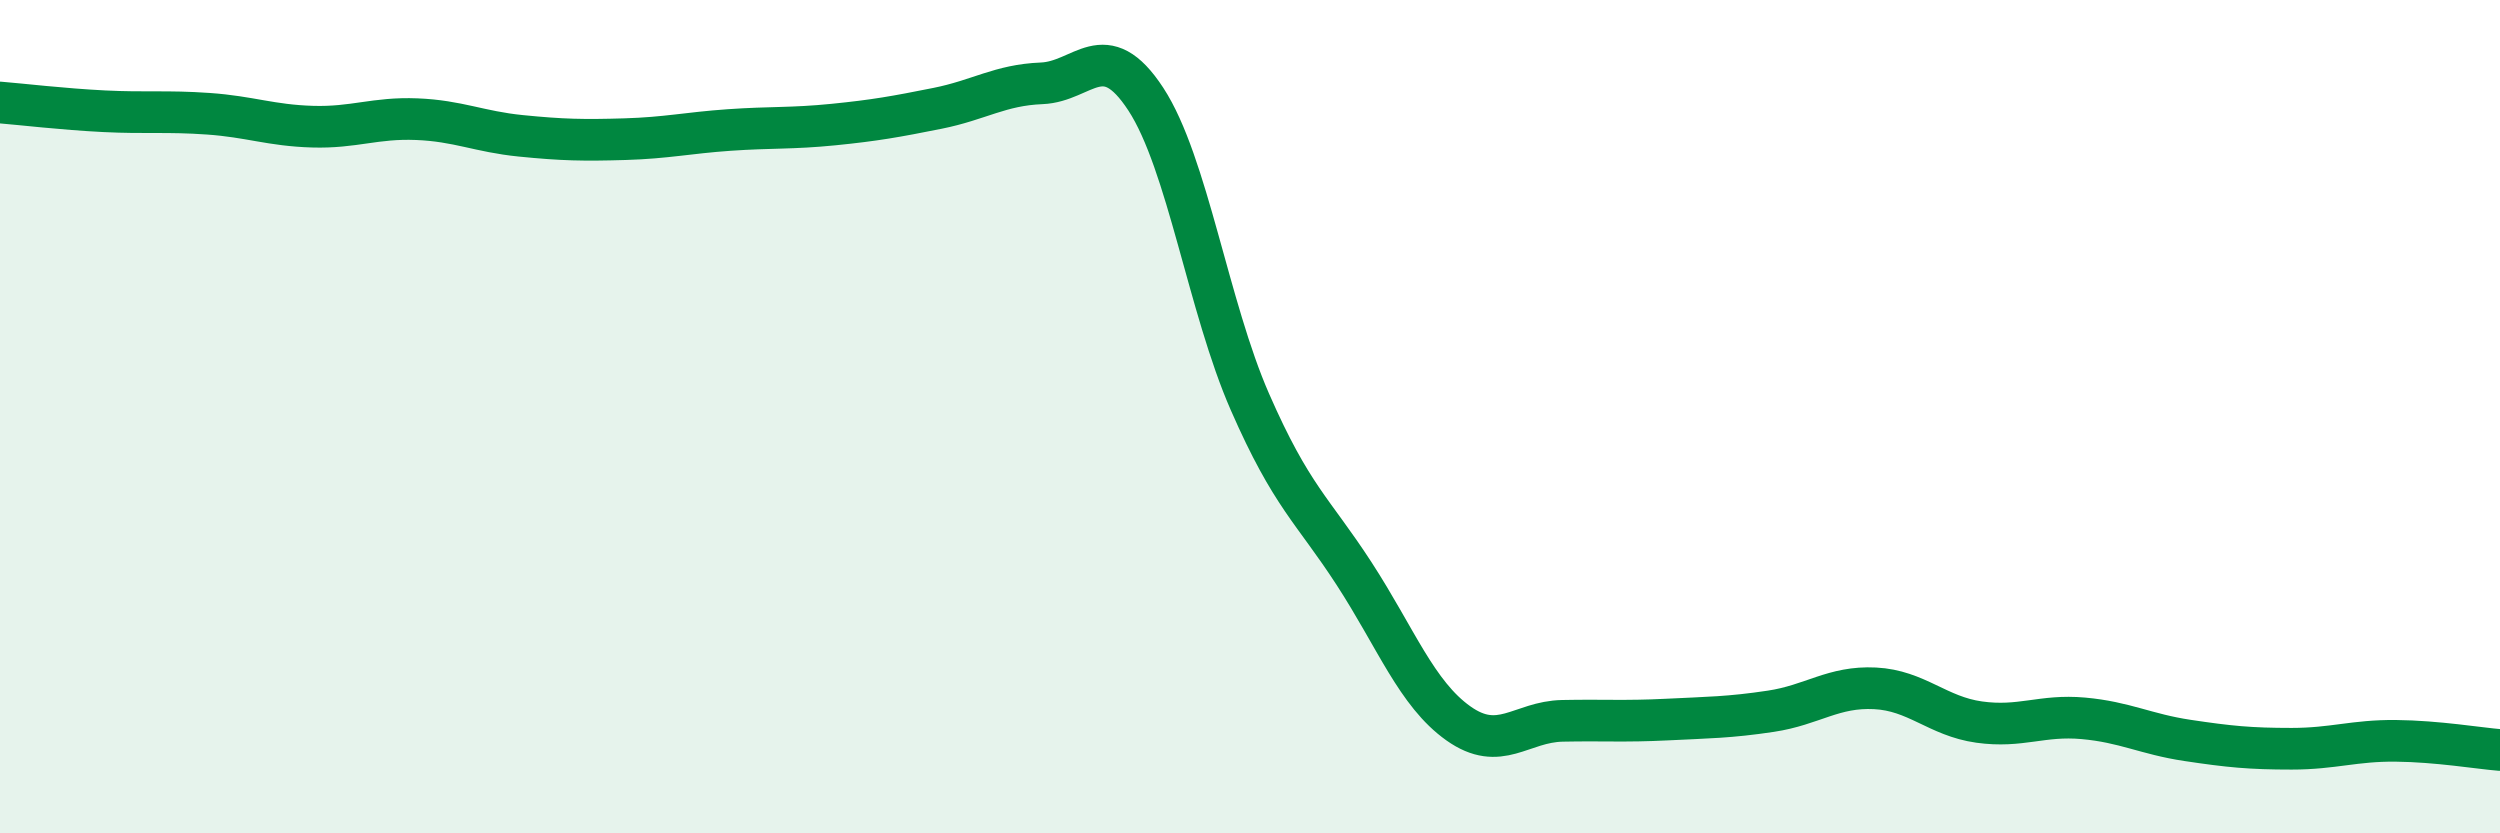 
    <svg width="60" height="20" viewBox="0 0 60 20" xmlns="http://www.w3.org/2000/svg">
      <path
        d="M 0,2.46 C 0.5,2.5 1.5,2.62 2.5,2.67 C 3.5,2.72 4,2.66 5,2.73 C 6,2.8 6.5,3.01 7.5,3.04 C 8.5,3.07 9,2.82 10,2.86 C 11,2.9 11.5,3.16 12.5,3.26 C 13.5,3.36 14,3.37 15,3.34 C 16,3.31 16.5,3.19 17.5,3.12 C 18.5,3.05 19,3.09 20,2.99 C 21,2.89 21.5,2.8 22.5,2.6 C 23.5,2.4 24,2.04 25,2 C 26,1.96 26.5,0.85 27.5,2.38 C 28.5,3.91 29,7.37 30,9.65 C 31,11.93 31.5,12.23 32.5,13.77 C 33.5,15.31 34,16.65 35,17.36 C 36,18.07 36.5,17.32 37.5,17.3 C 38.5,17.28 39,17.32 40,17.27 C 41,17.22 41.5,17.22 42.5,17.07 C 43.5,16.92 44,16.47 45,16.52 C 46,16.57 46.5,17.19 47.5,17.33 C 48.5,17.47 49,17.15 50,17.24 C 51,17.33 51.5,17.62 52.5,17.77 C 53.5,17.92 54,17.97 55,17.97 C 56,17.97 56.5,17.77 57.5,17.78 C 58.5,17.79 59.5,17.96 60,18L60 20L0 20Z"
        fill="#008740"
        opacity="0.1"
        stroke-linecap="round"
        stroke-linejoin="round"
      />
      <path
        d="M 0,2.46 C 0.5,2.5 1.5,2.62 2.5,2.67 C 3.5,2.72 4,2.66 5,2.73 C 6,2.8 6.5,3.01 7.5,3.04 C 8.5,3.07 9,2.82 10,2.86 C 11,2.9 11.5,3.16 12.5,3.26 C 13.5,3.36 14,3.37 15,3.34 C 16,3.31 16.5,3.19 17.5,3.12 C 18.5,3.05 19,3.09 20,2.99 C 21,2.89 21.5,2.8 22.5,2.6 C 23.5,2.4 24,2.04 25,2 C 26,1.96 26.5,0.85 27.5,2.38 C 28.5,3.91 29,7.37 30,9.65 C 31,11.93 31.5,12.23 32.5,13.77 C 33.5,15.31 34,16.65 35,17.36 C 36,18.07 36.5,17.32 37.5,17.3 C 38.5,17.28 39,17.32 40,17.27 C 41,17.22 41.5,17.22 42.5,17.07 C 43.5,16.92 44,16.47 45,16.52 C 46,16.57 46.5,17.19 47.5,17.33 C 48.5,17.47 49,17.15 50,17.24 C 51,17.33 51.5,17.62 52.5,17.77 C 53.5,17.92 54,17.97 55,17.97 C 56,17.97 56.5,17.77 57.5,17.78 C 58.5,17.79 59.5,17.96 60,18"
        stroke="#008740"
        stroke-width="1"
        fill="none"
        stroke-linecap="round"
        stroke-linejoin="round"
      />
    </svg>
  